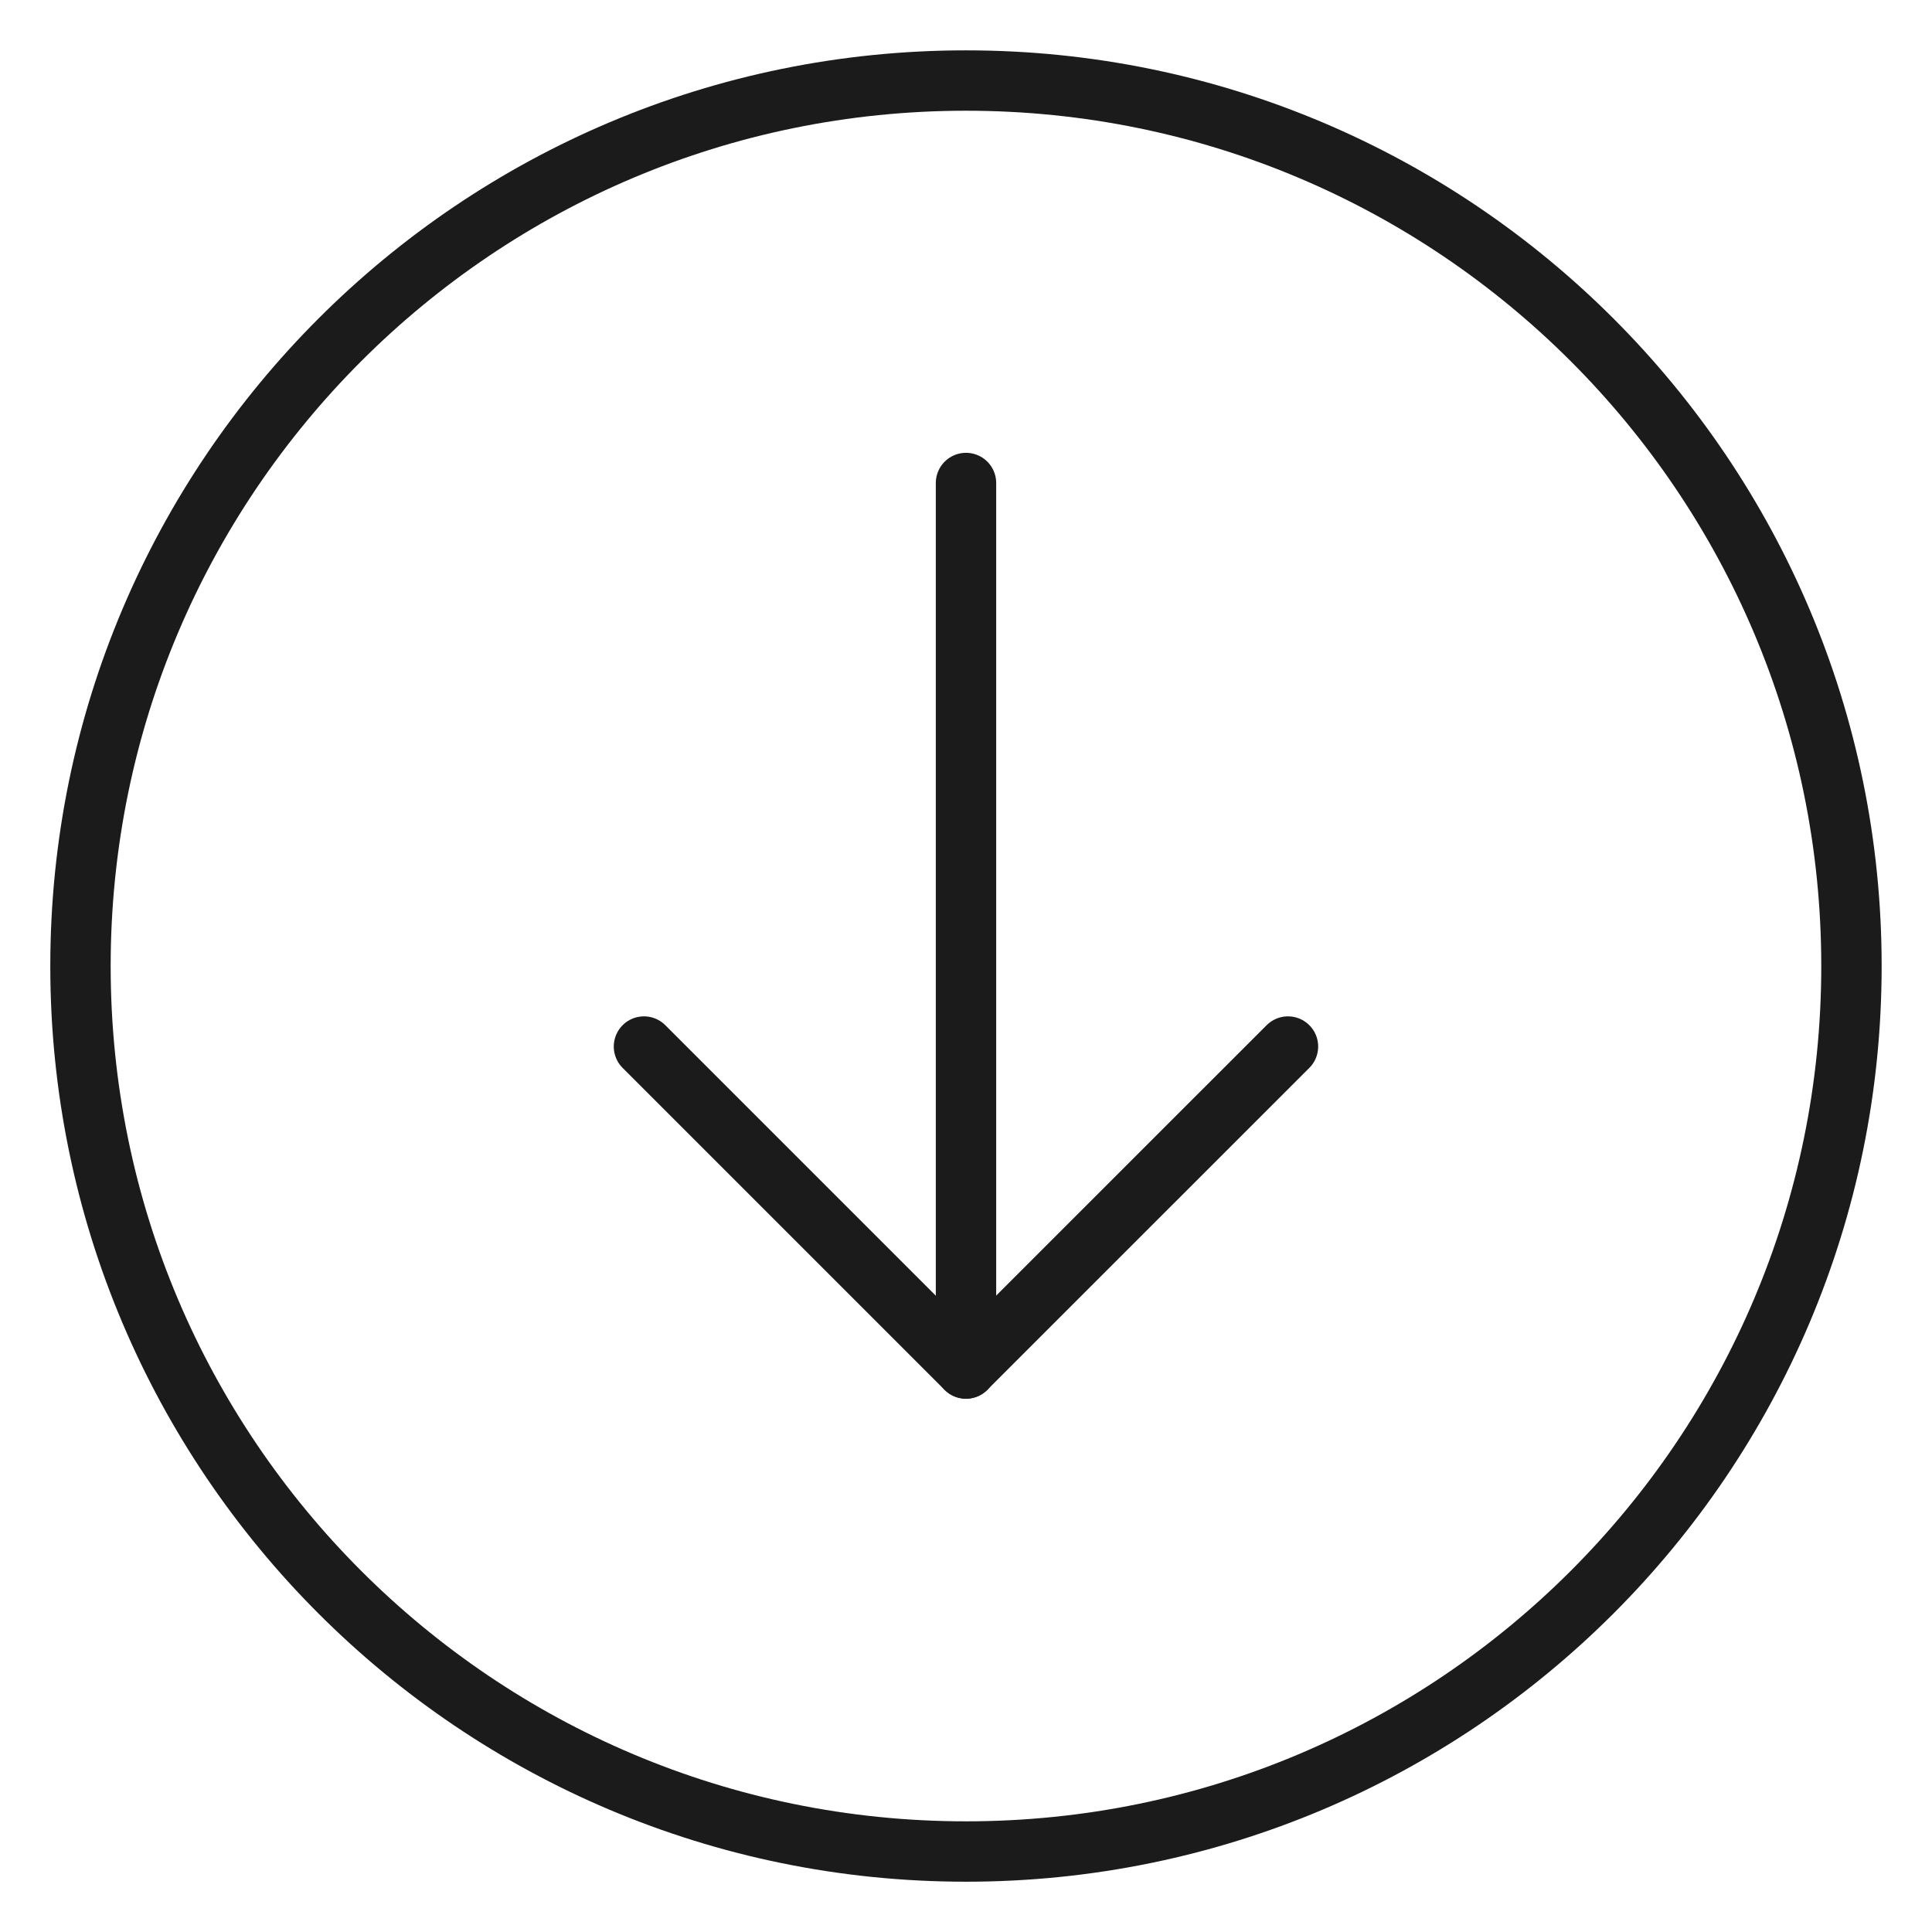 <svg xmlns="http://www.w3.org/2000/svg" width="32" height="32" viewBox="0 0 32 32" fill="none"><g clip-path="url(#clip0_894_572)"><path d="M16 8V22.667" stroke="#1B1B1B" stroke-linecap="round" stroke-linejoin="round"></path><path d="M21.333 17.334L15.999 22.667L10.666 17.334" stroke="#1B1B1B" stroke-linecap="round" stroke-linejoin="round"></path><path d="M16 30.667C24.1 30.667 30.666 24.101 30.666 16.001C30.666 7.9 24.1 1.334 16 1.334C7.899 1.334 1.333 7.9 1.333 16.001C1.333 24.101 7.899 30.667 16 30.667Z" stroke="#1B1B1B" stroke-linecap="round" stroke-linejoin="round"></path></g><defs><clipPath id="clip0_894_572"><rect width="32" height="32" fill="white"></rect></clipPath></defs></svg>